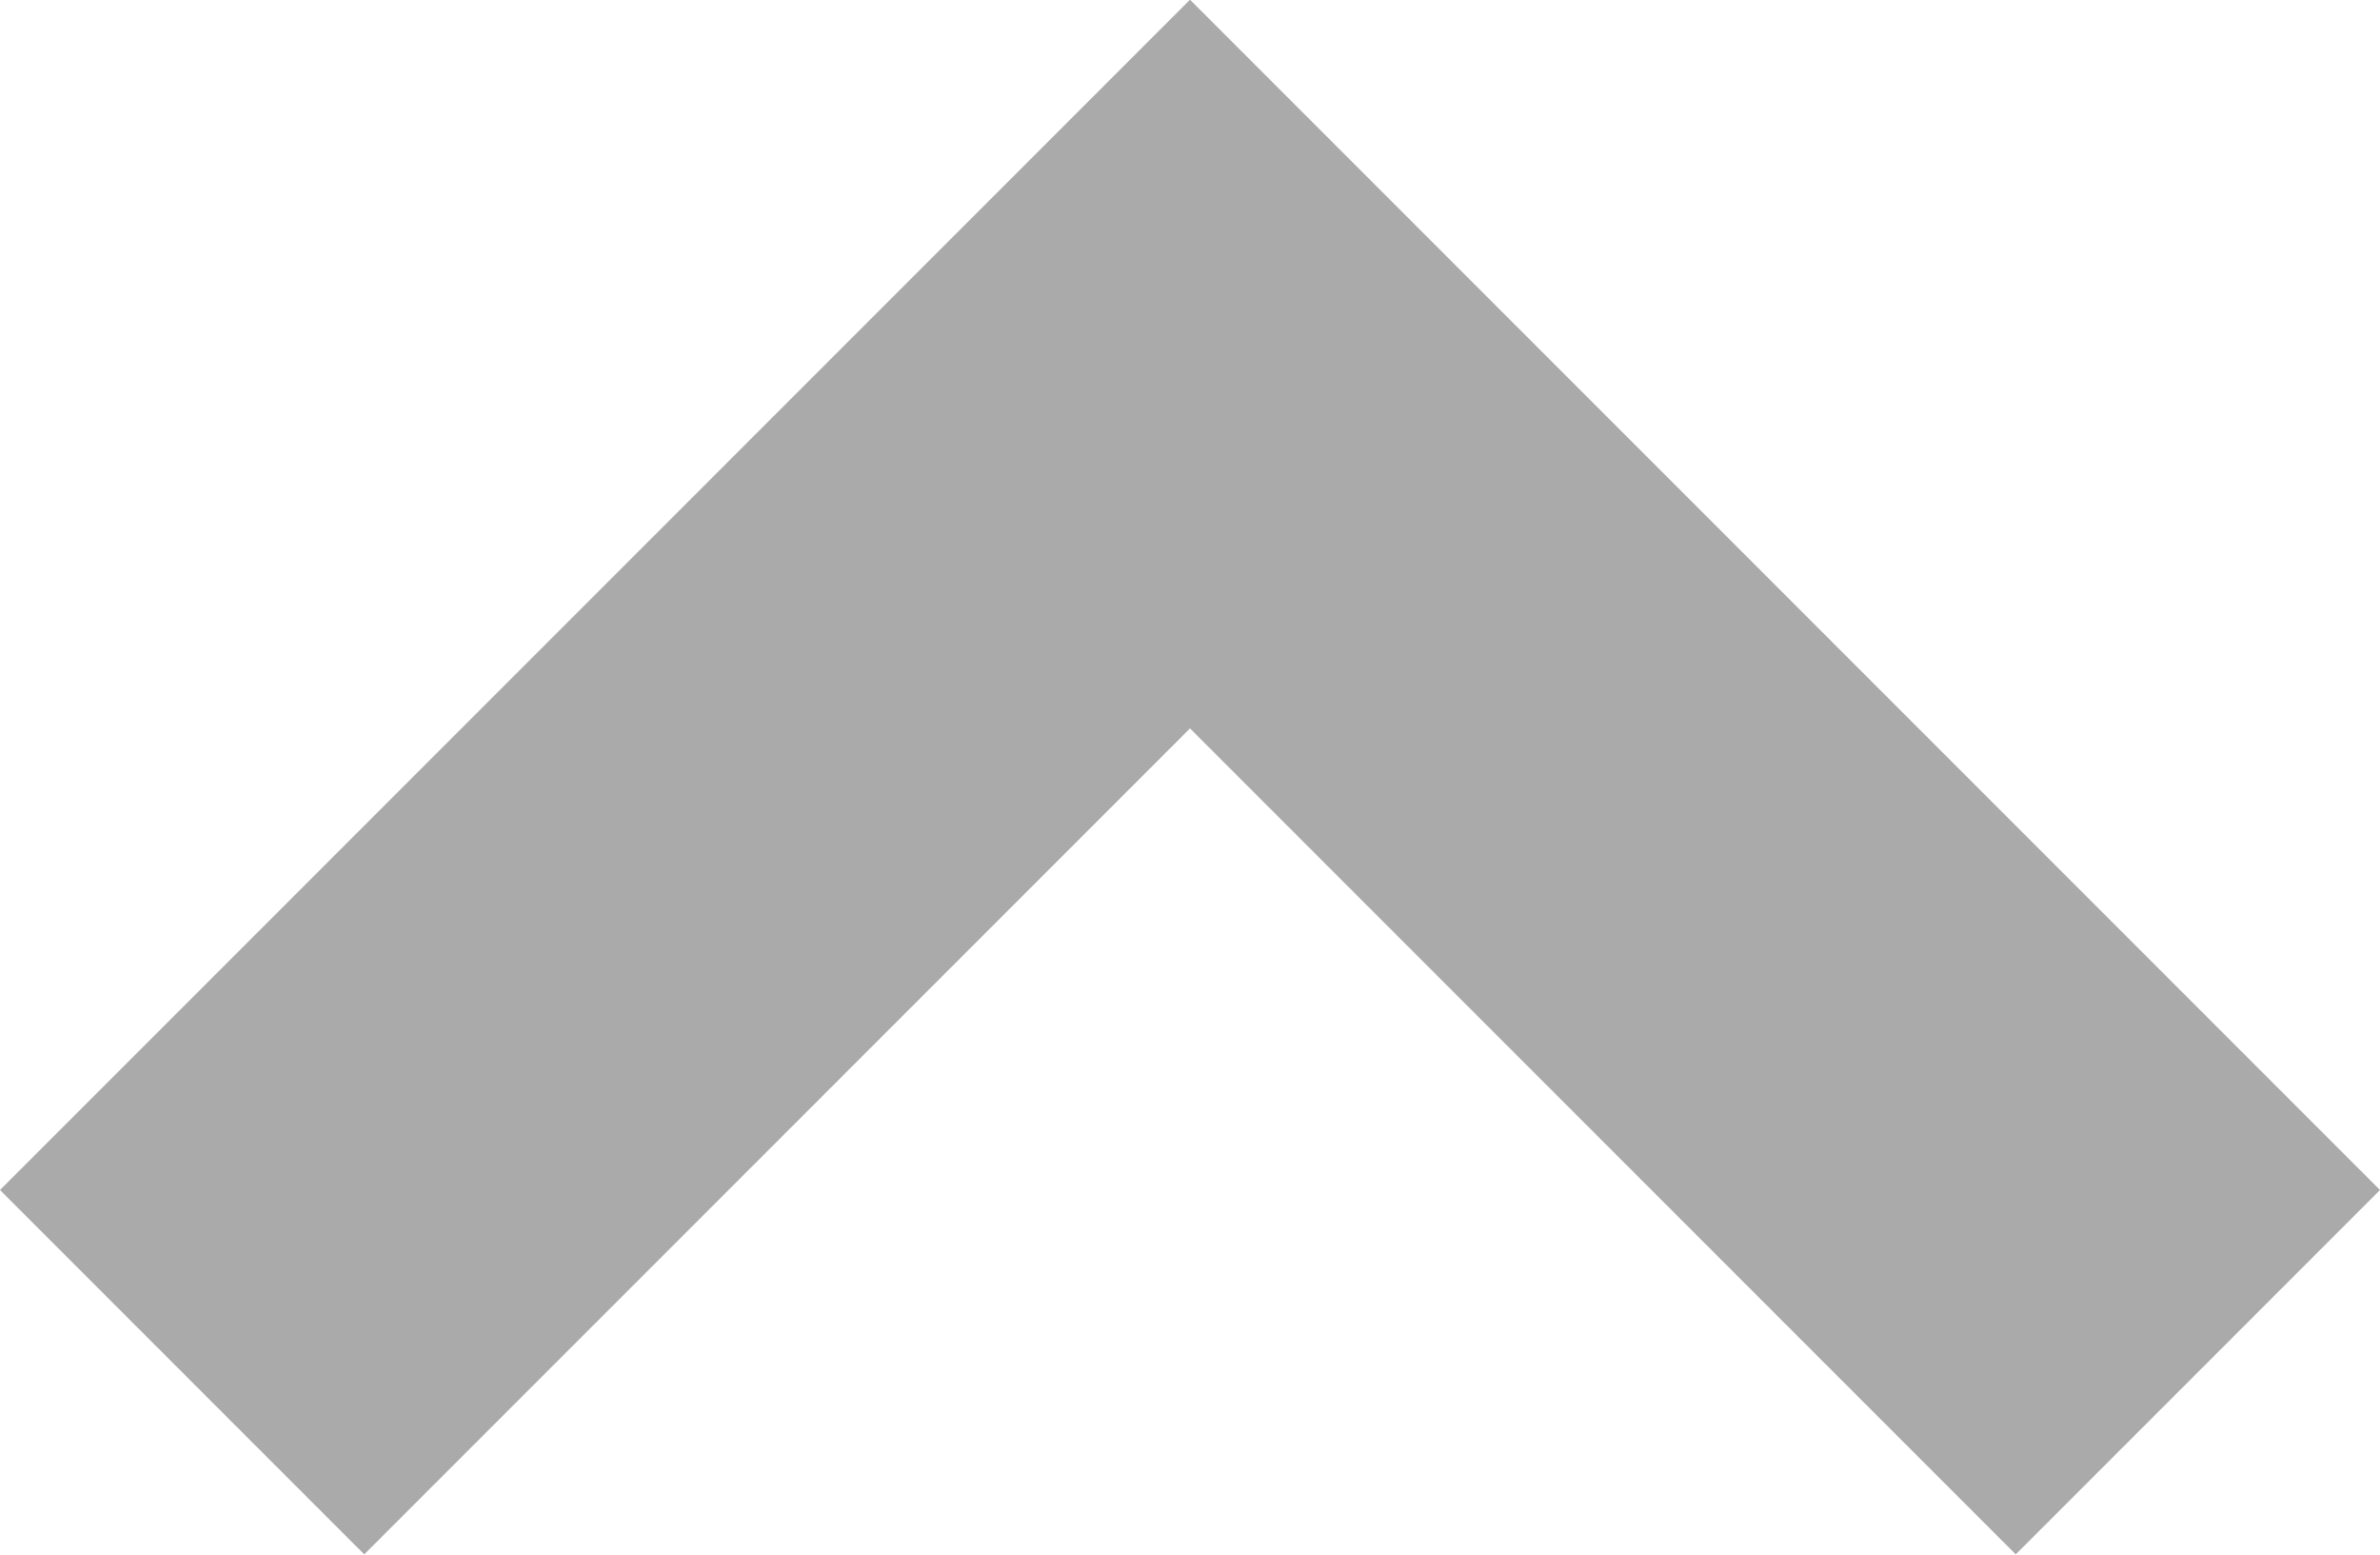 <svg xmlns="http://www.w3.org/2000/svg" width="9.24" height="6.034" viewBox="0 0 9.24 6.034">
  <path id="Path_30140" data-name="Path 30140" d="M3315.368,5499.916l3.913,3.913-3.913,3.913" transform="translate(-5499.209 3320.694) rotate(-90)" fill="none" stroke="#aaa" stroke-width="2"/>
</svg>
